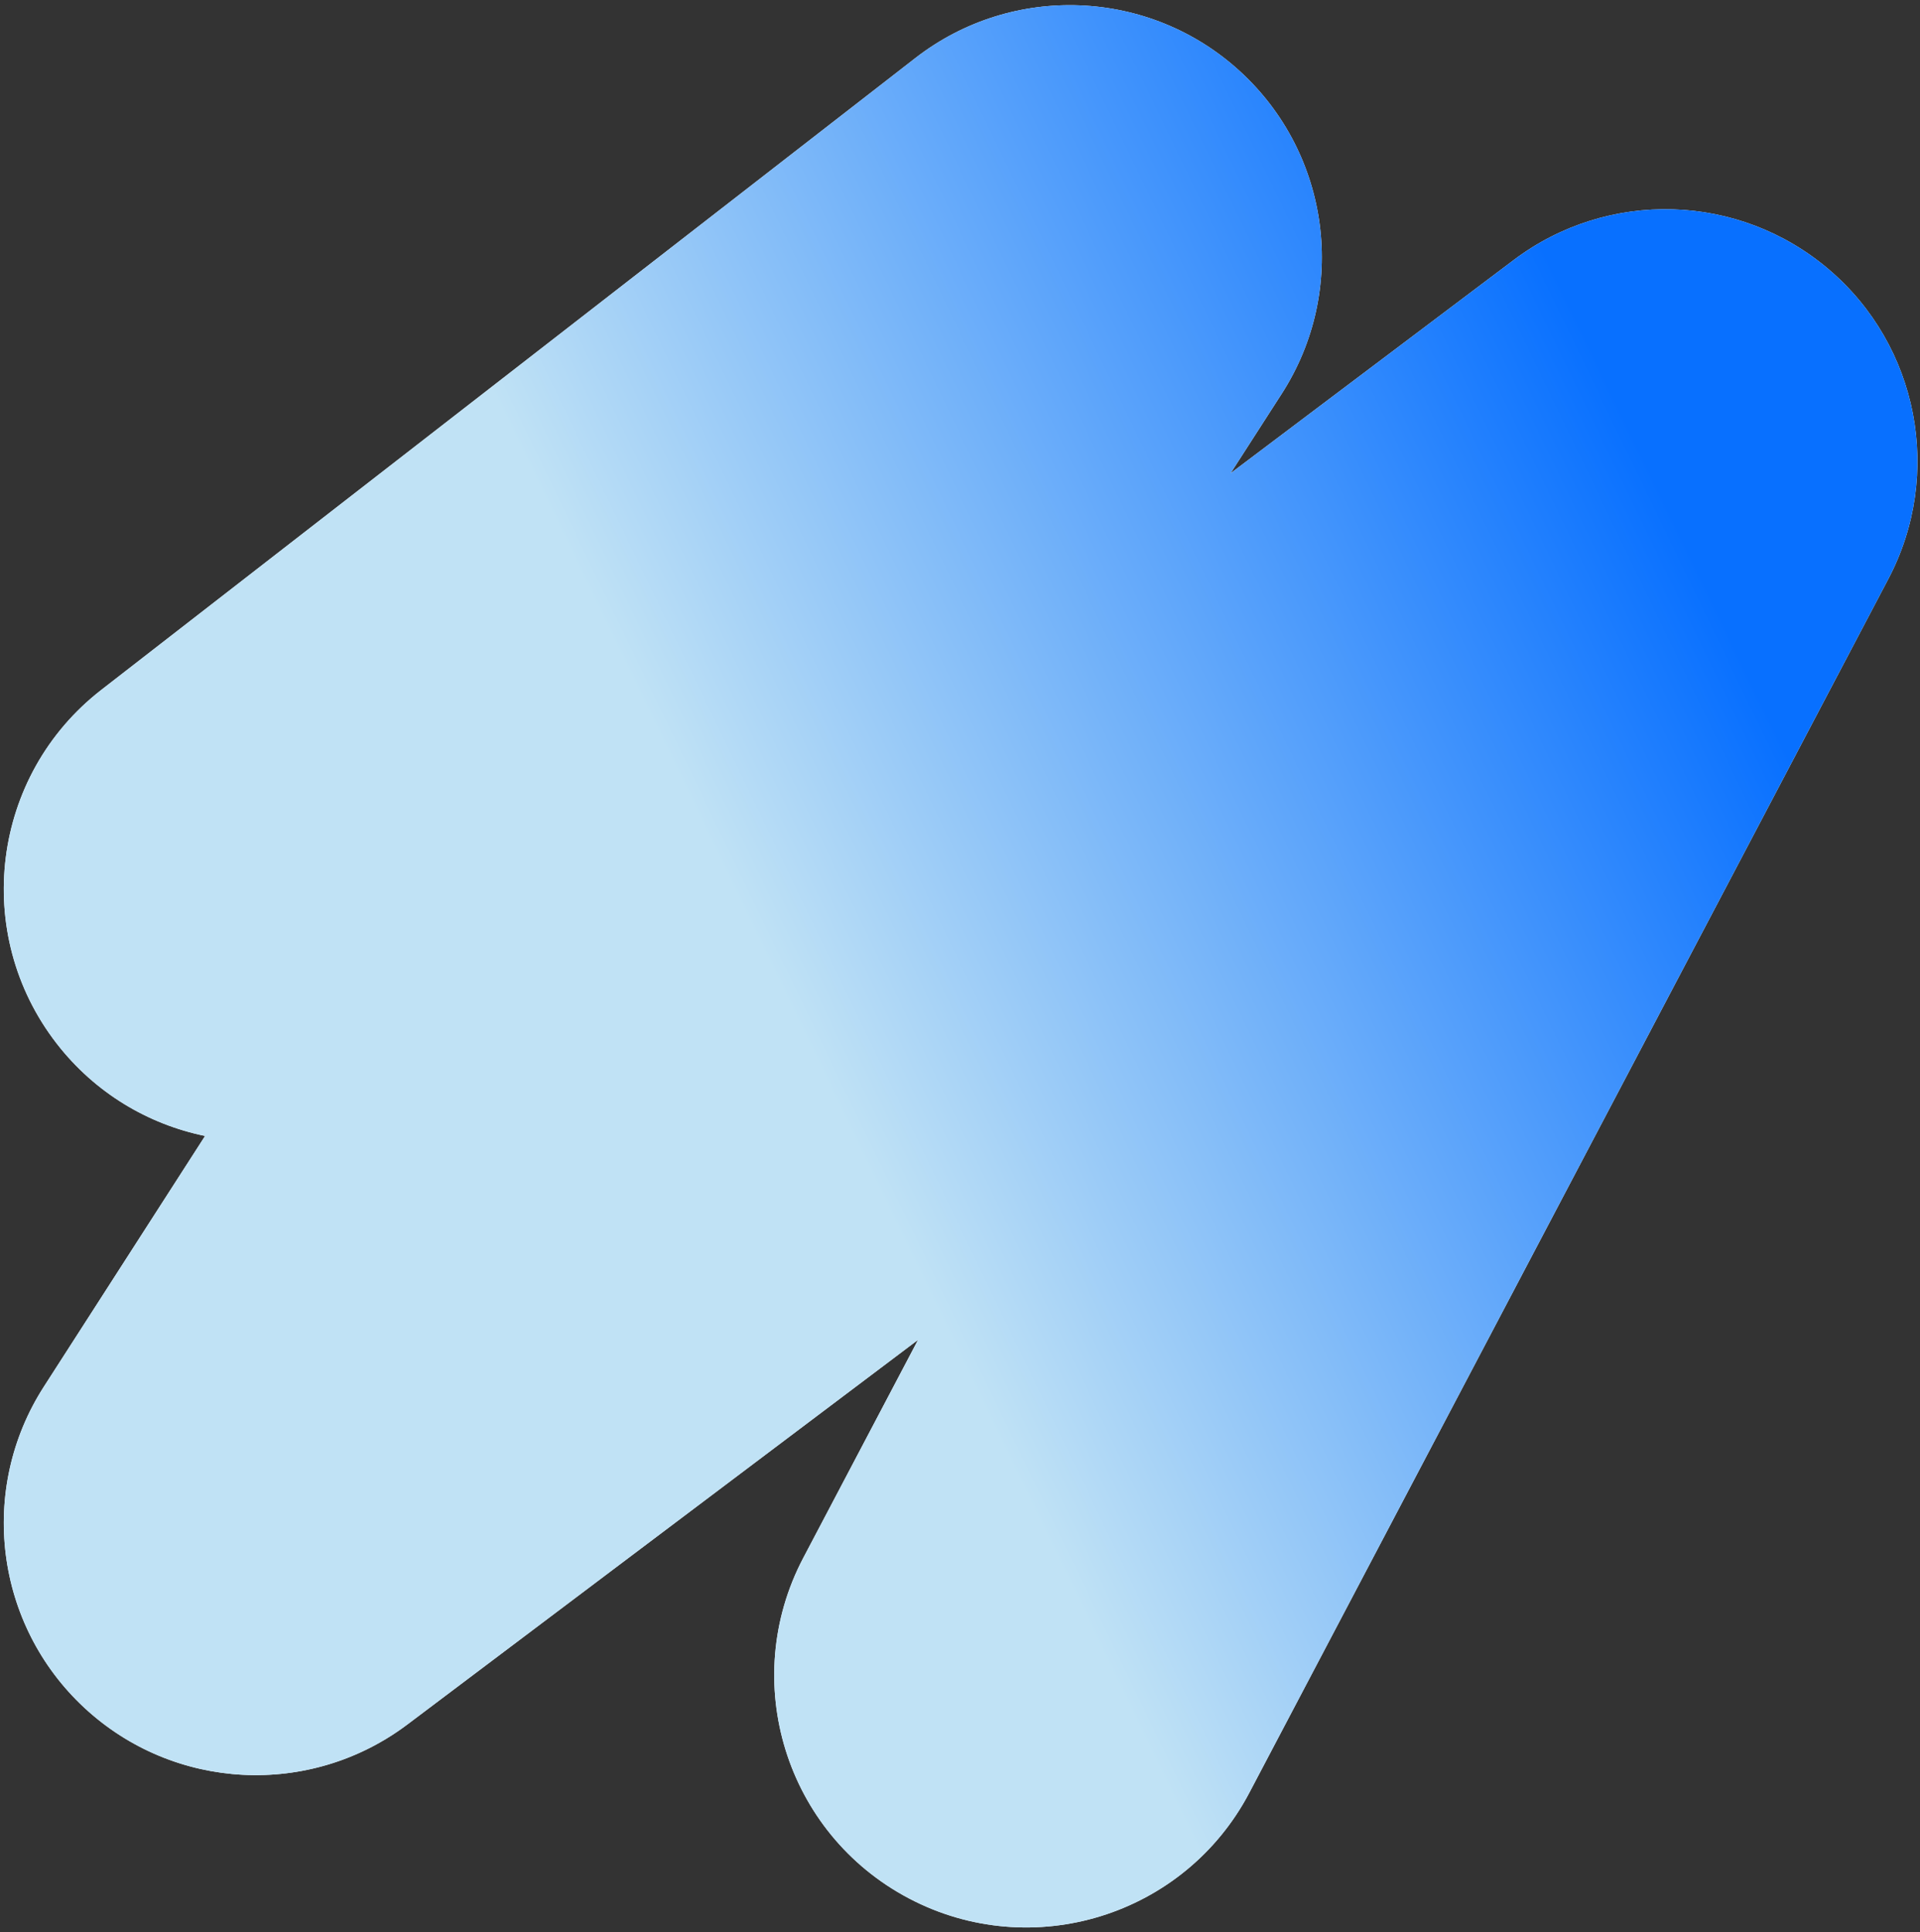 <svg width="329" height="331" viewBox="0 0 329 331" fill="none" xmlns="http://www.w3.org/2000/svg">
<rect x="0" y="0" width="329" height="331" fill="#333333" stroke="none"/>
<path fill-rule="evenodd" clip-rule="evenodd" d="M212.477 12.214C227.996 26.419 231.021 49.74 219.64 67.434L210.864 81.077L259.394 44.532C275.542 32.372 297.965 33.04 313.361 46.141C328.757 59.241 333.005 81.268 323.587 99.154L214.075 307.123C202.962 328.227 176.845 336.327 155.74 325.214C134.635 314.101 126.536 287.983 137.649 266.878L157.319 229.524L69.82 295.414C53.108 307.998 29.779 306.795 14.45 292.558C-0.879 278.322 -3.8 255.145 7.518 237.551L35.141 194.604C25.399 192.606 16.295 187.251 9.72 178.778C-4.902 159.934 -1.48 132.804 17.364 118.181L156.841 9.951C173.462 -2.947 196.959 -1.991 212.477 12.214Z" fill="white"/>
<path fill-rule="evenodd" clip-rule="evenodd" d="M212.477 12.214C227.996 26.419 231.021 49.74 219.64 67.434L210.864 81.077L259.394 44.532C275.542 32.372 297.965 33.04 313.361 46.141C328.757 59.241 333.005 81.268 323.587 99.154L214.075 307.123C202.962 328.227 176.845 336.327 155.74 325.214C134.635 314.101 126.536 287.983 137.649 266.878L157.319 229.524L69.82 295.414C53.108 307.998 29.779 306.795 14.45 292.558C-0.879 278.322 -3.8 255.145 7.518 237.551L35.141 194.604C25.399 192.606 16.295 187.251 9.72 178.778C-4.902 159.934 -1.48 132.804 17.364 118.181L156.841 9.951C173.462 -2.947 196.959 -1.991 212.477 12.214Z" fill="url(#paint0_linear_607_26)"/>
<defs>
<linearGradient id="paint0_linear_607_26" x1="358.088" y1="236.065" x2="202.419" y2="311.351" gradientUnits="userSpaceOnUse">
<stop stop-color="#0870FF"/>
<stop offset="1" stop-color="#C0E2F5"/>
</linearGradient>
</defs>
</svg>
